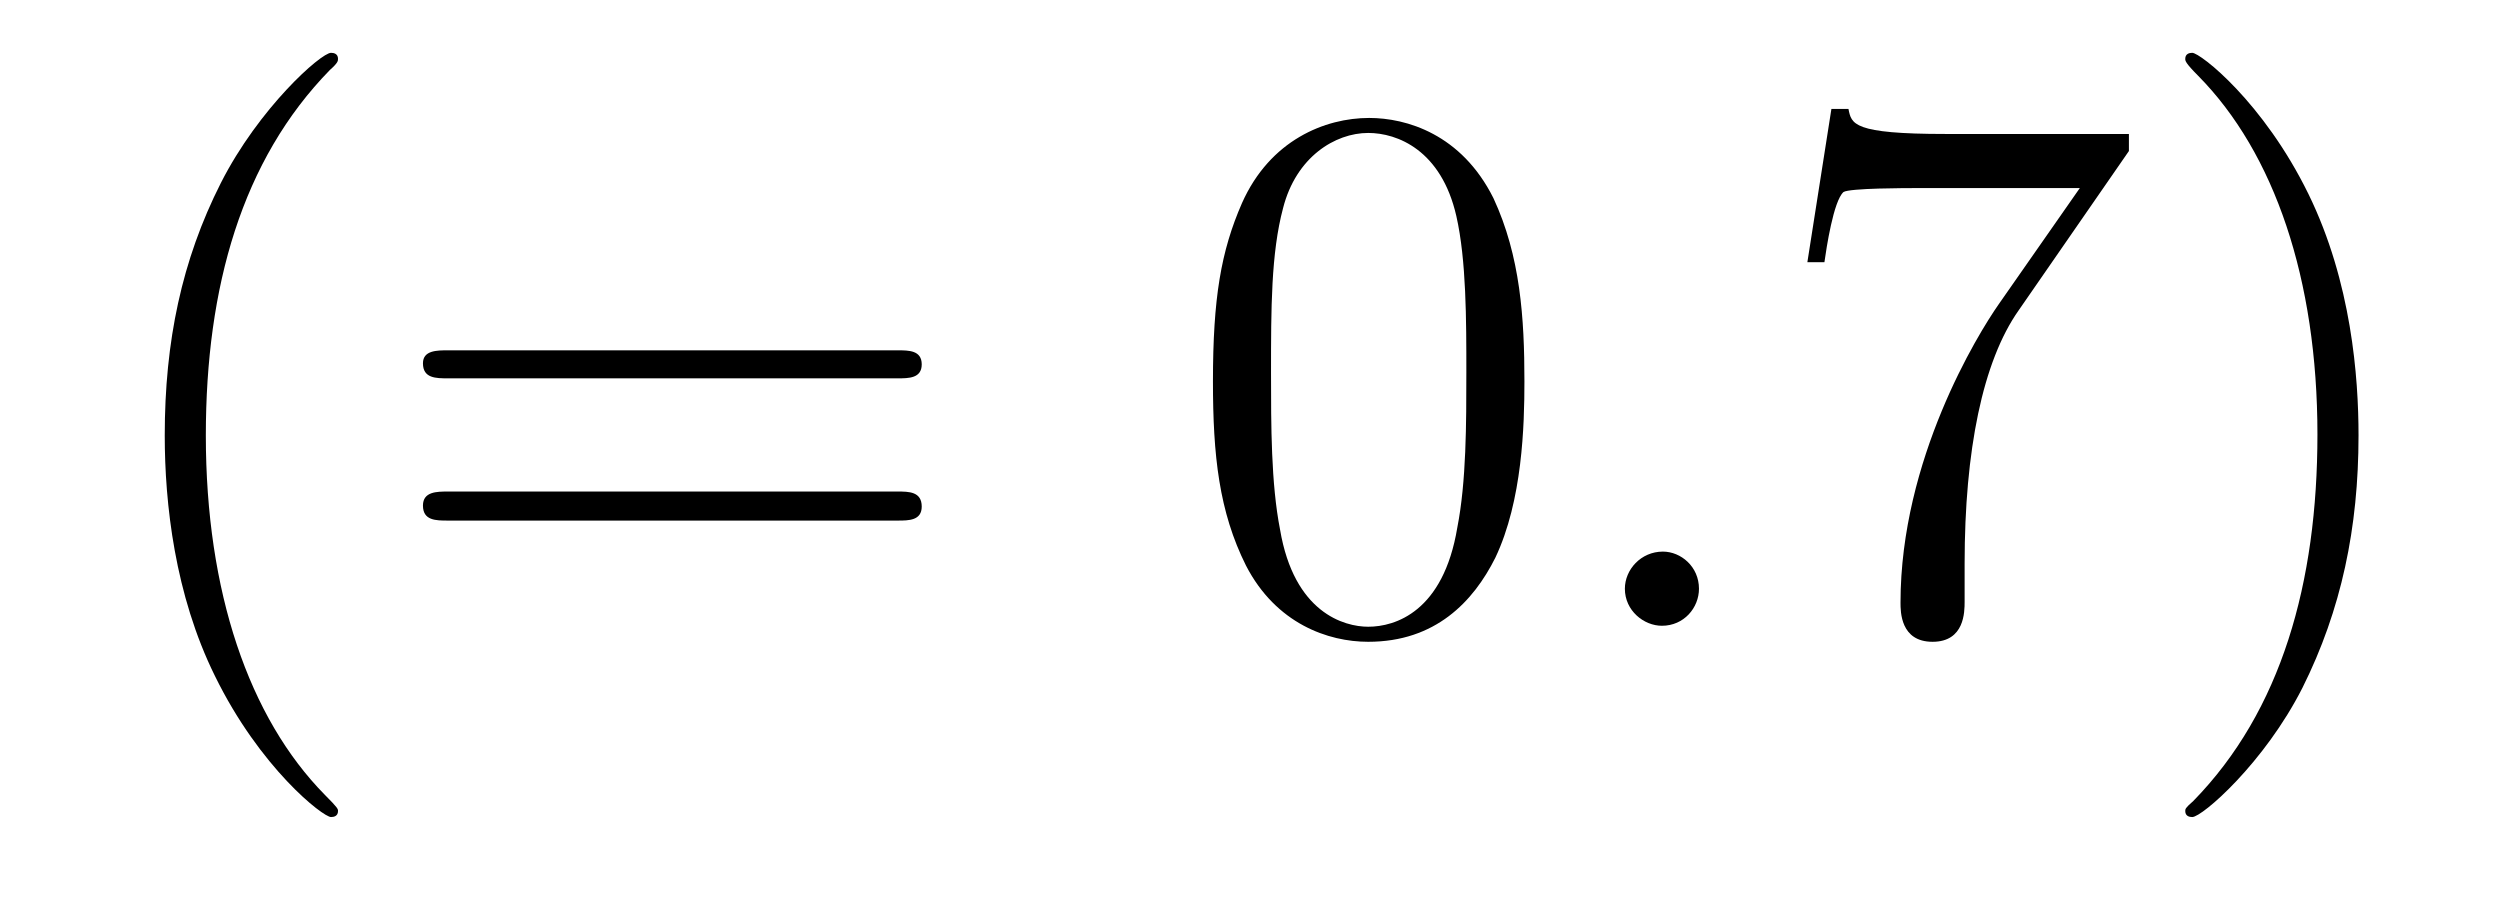 <?xml version='1.0'?>
<!-- This file was generated by dvisvgm 1.9.2 -->
<svg height='14pt' version='1.1' viewBox='0 -14 39 14' width='39pt' xmlns='http://www.w3.org/2000/svg' xmlns:xlink='http://www.w3.org/1999/xlink'>
<g id='page1'>
<g transform='matrix(1 0 0 1 -127 650)'>
<path d='M132.273 -651.348C132.273 -651.379 132.273 -651.395 132.07 -651.598C130.883 -652.801 130.211 -654.77 130.211 -657.207C130.211 -659.52 130.773 -661.504 132.148 -662.91C132.273 -663.02 132.273 -663.051 132.273 -663.082C132.273 -663.16 132.211 -663.176 132.164 -663.176C132.008 -663.176 131.039 -662.316 130.445 -661.145C129.836 -659.941 129.57 -658.676 129.57 -657.207C129.57 -656.145 129.727 -654.723 130.352 -653.457C131.055 -652.02 132.039 -651.254 132.164 -651.254C132.211 -651.254 132.273 -651.27 132.273 -651.348ZM141.004 -658.098C141.176 -658.098 141.379 -658.098 141.379 -658.316C141.379 -658.535 141.176 -658.535 141.004 -658.535H133.988C133.816 -658.535 133.598 -658.535 133.598 -658.332C133.598 -658.098 133.801 -658.098 133.988 -658.098H141.004ZM141.004 -655.879C141.176 -655.879 141.379 -655.879 141.379 -656.098C141.379 -656.332 141.176 -656.332 141.004 -656.332H133.988C133.816 -656.332 133.598 -656.332 133.598 -656.113C133.598 -655.879 133.801 -655.879 133.988 -655.879H141.004ZM142.074 -654.238' fill-rule='evenodd'/>
<path d='M150.781 -658.051C150.781 -659.035 150.719 -660.004 150.297 -660.91C149.797 -661.91 148.938 -662.16 148.359 -662.16C147.672 -662.16 146.813 -661.816 146.375 -660.832C146.047 -660.082 145.922 -659.348 145.922 -658.051C145.922 -656.895 146.016 -656.019 146.438 -655.176C146.906 -654.27 147.719 -653.988 148.344 -653.988C149.391 -653.988 149.984 -654.613 150.328 -655.301C150.75 -656.191 150.781 -657.363 150.781 -658.051ZM148.344 -654.223C147.969 -654.223 147.188 -654.441 146.969 -655.738C146.828 -656.457 146.828 -657.363 146.828 -658.191C146.828 -659.176 146.828 -660.051 147.016 -660.754C147.219 -661.551 147.828 -661.926 148.344 -661.926C148.797 -661.926 149.484 -661.66 149.719 -660.629C149.875 -659.941 149.875 -659.004 149.875 -658.191C149.875 -657.395 149.875 -656.488 149.734 -655.77C149.516 -654.457 148.766 -654.223 148.344 -654.223ZM151.316 -654.238' fill-rule='evenodd'/>
<path d='M153.504 -654.816C153.504 -655.16 153.223 -655.395 152.941 -655.395C152.598 -655.395 152.348 -655.113 152.348 -654.816C152.348 -654.473 152.645 -654.238 152.926 -654.238C153.27 -654.238 153.504 -654.519 153.504 -654.816ZM154.555 -654.238' fill-rule='evenodd'/>
<path d='M160.211 -661.644V-661.91H157.352C155.898 -661.91 155.883 -662.066 155.836 -662.301H155.57L155.195 -659.91H155.461C155.492 -660.129 155.602 -660.863 155.758 -661.004C155.852 -661.066 156.742 -661.066 156.914 -661.066H159.445L158.18 -659.254C157.852 -658.785 156.648 -656.832 156.648 -654.598C156.648 -654.457 156.648 -653.988 157.148 -653.988C157.648 -653.988 157.648 -654.457 157.648 -654.613V-655.207C157.648 -656.973 157.93 -658.363 158.492 -659.16L160.211 -661.644ZM163.793 -657.207C163.793 -658.113 163.684 -659.598 163.012 -660.973C162.309 -662.41 161.324 -663.176 161.199 -663.176C161.152 -663.176 161.09 -663.16 161.09 -663.082C161.09 -663.051 161.09 -663.02 161.293 -662.816C162.48 -661.613 163.152 -659.645 163.152 -657.223C163.152 -654.91 162.59 -652.91 161.215 -651.504C161.09 -651.395 161.09 -651.379 161.09 -651.348C161.09 -651.27 161.152 -651.254 161.199 -651.254C161.355 -651.254 162.324 -652.098 162.918 -653.27C163.527 -654.488 163.793 -655.77 163.793 -657.207ZM164.992 -654.238' fill-rule='evenodd'/>
</g>
</g>
</svg>
